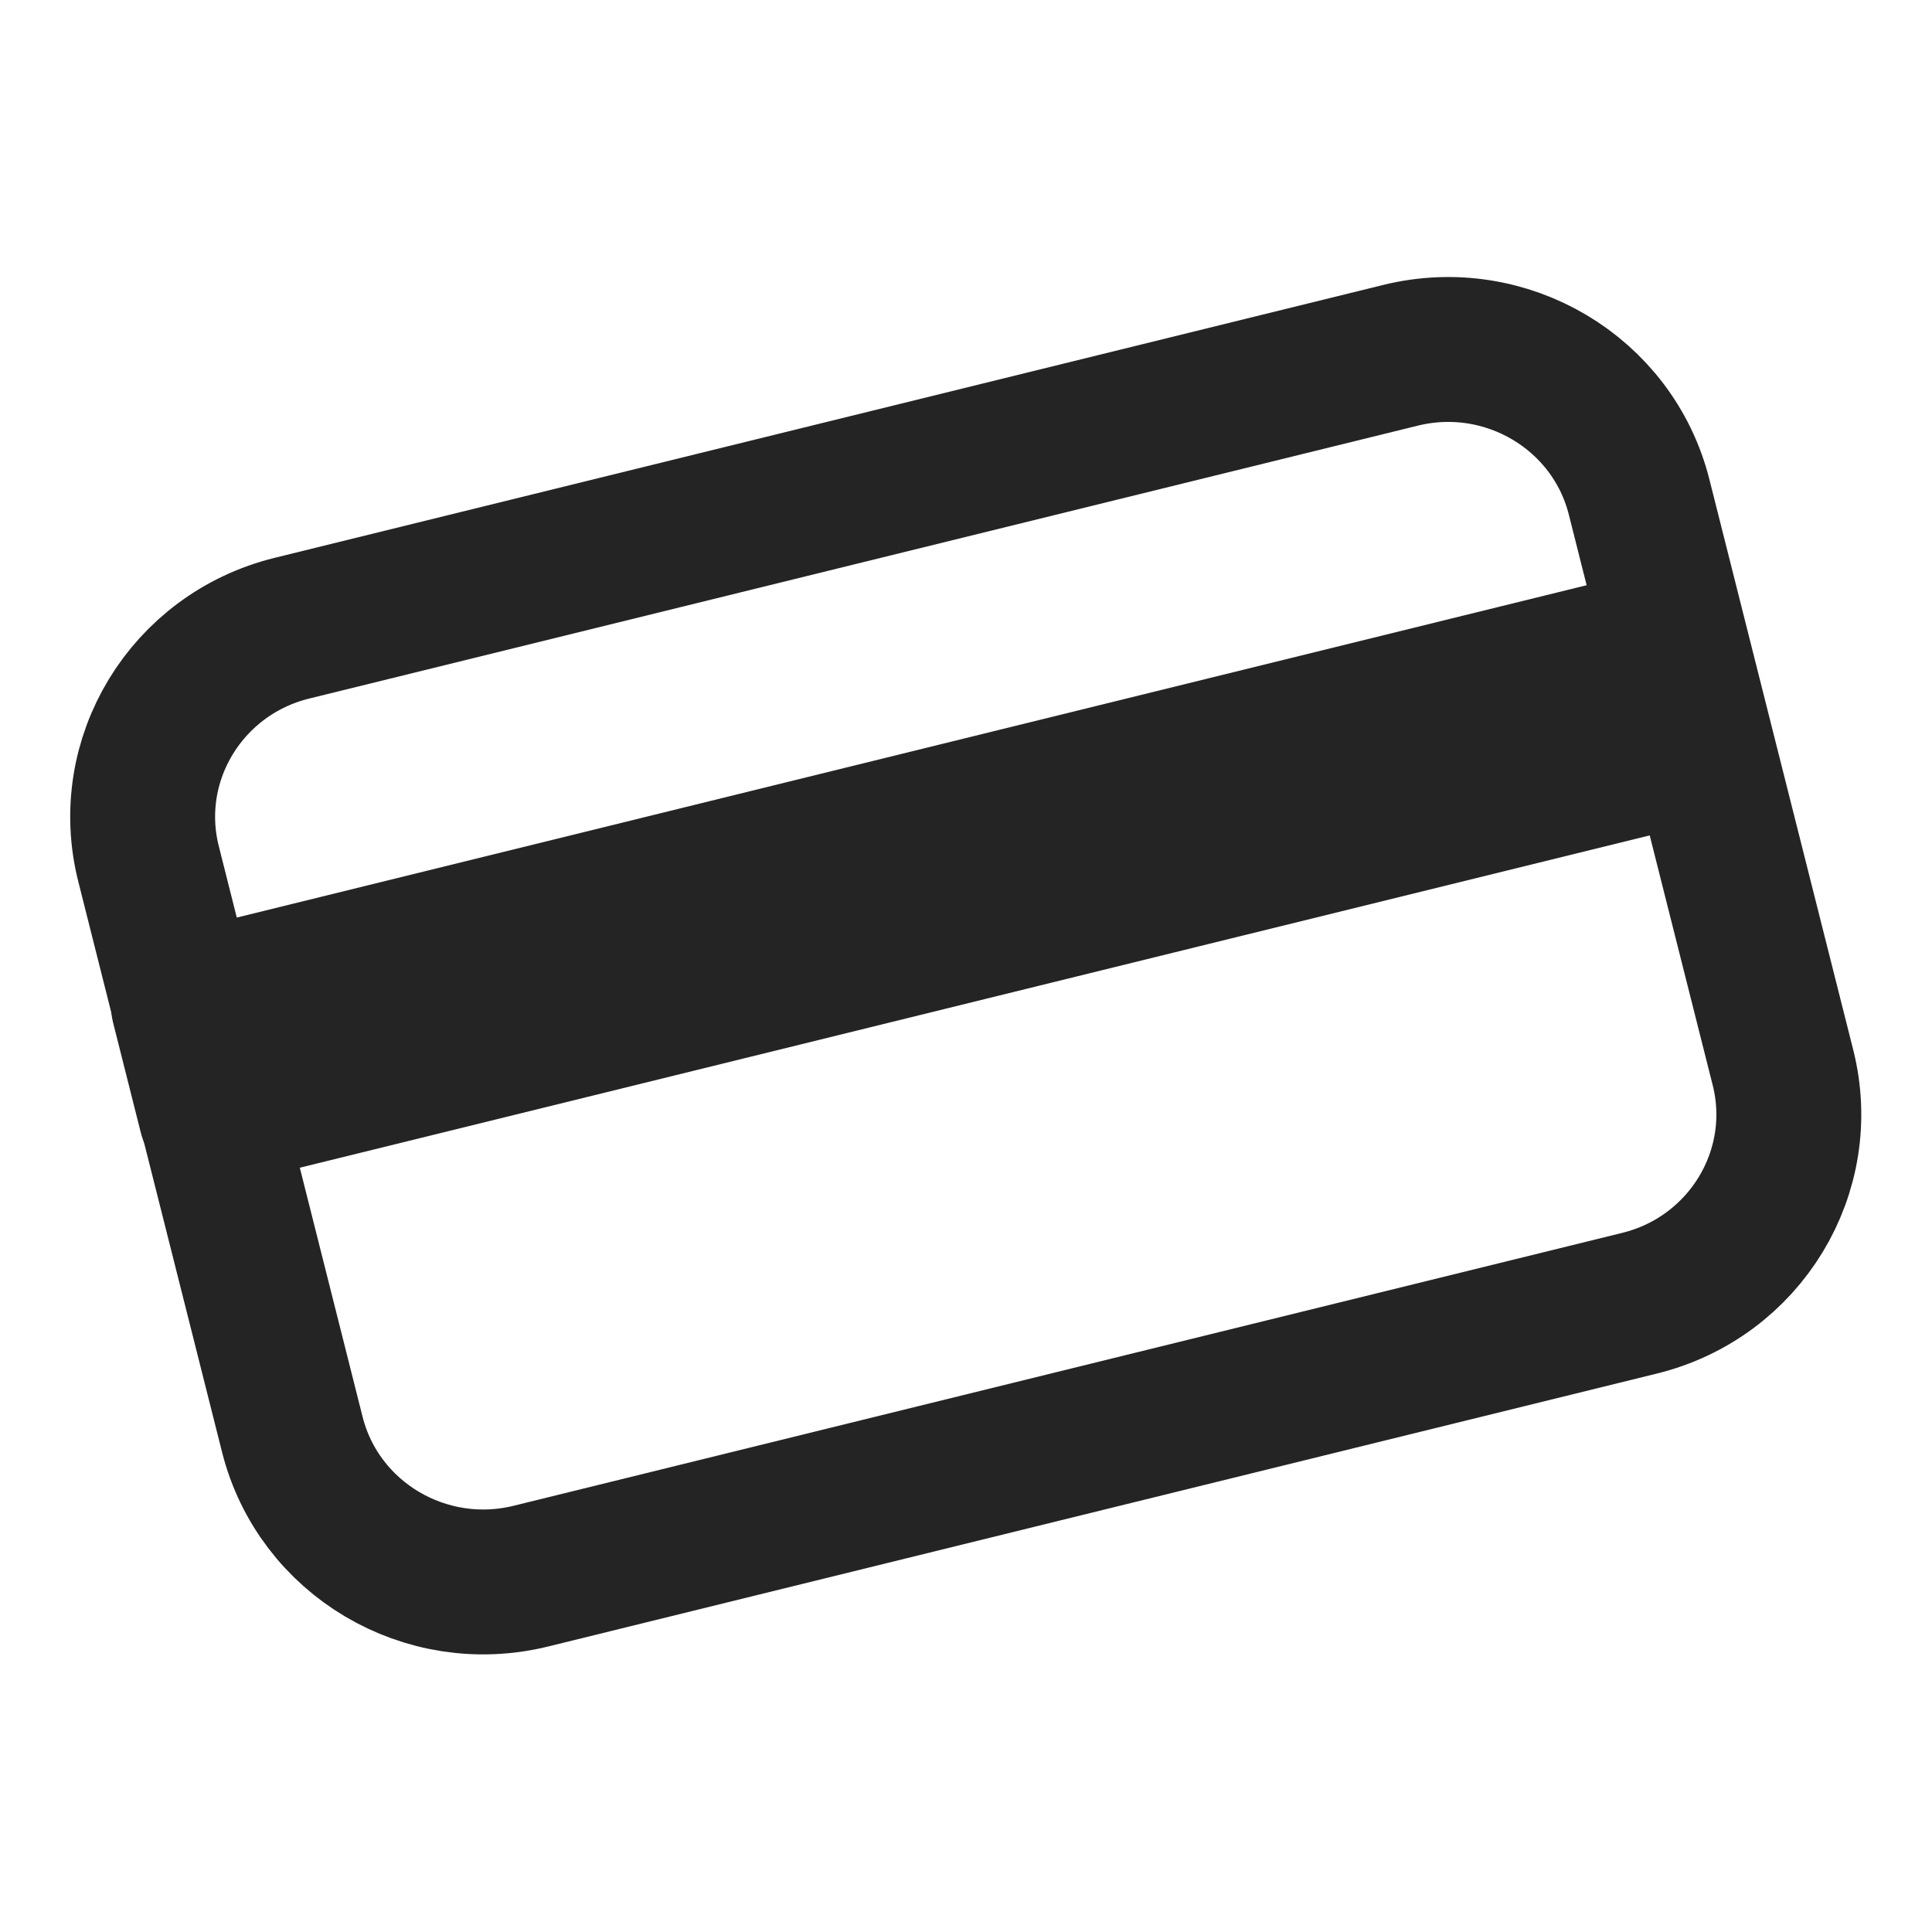 <svg width="20" height="20" viewBox="0 0 20 20" fill="none" xmlns="http://www.w3.org/2000/svg">
<path d="M14.498 3.678L3.022 6.503C1.93 6.772 1.265 7.865 1.538 8.944L3.026 14.849C3.298 15.928 4.404 16.585 5.496 16.316L16.972 13.491C18.064 13.222 18.729 12.129 18.457 11.05L16.968 5.145C16.696 4.066 15.59 3.409 14.498 3.678Z" stroke="#242424" stroke-width="1.5" stroke-linecap="round" stroke-linejoin="round"/>
<path d="M17.329 6.608L1.899 10.407L2.185 11.542L17.616 7.743L17.329 6.608Z" stroke="#242424" stroke-width="1.5" stroke-linecap="round" stroke-linejoin="round"/>
</svg>

